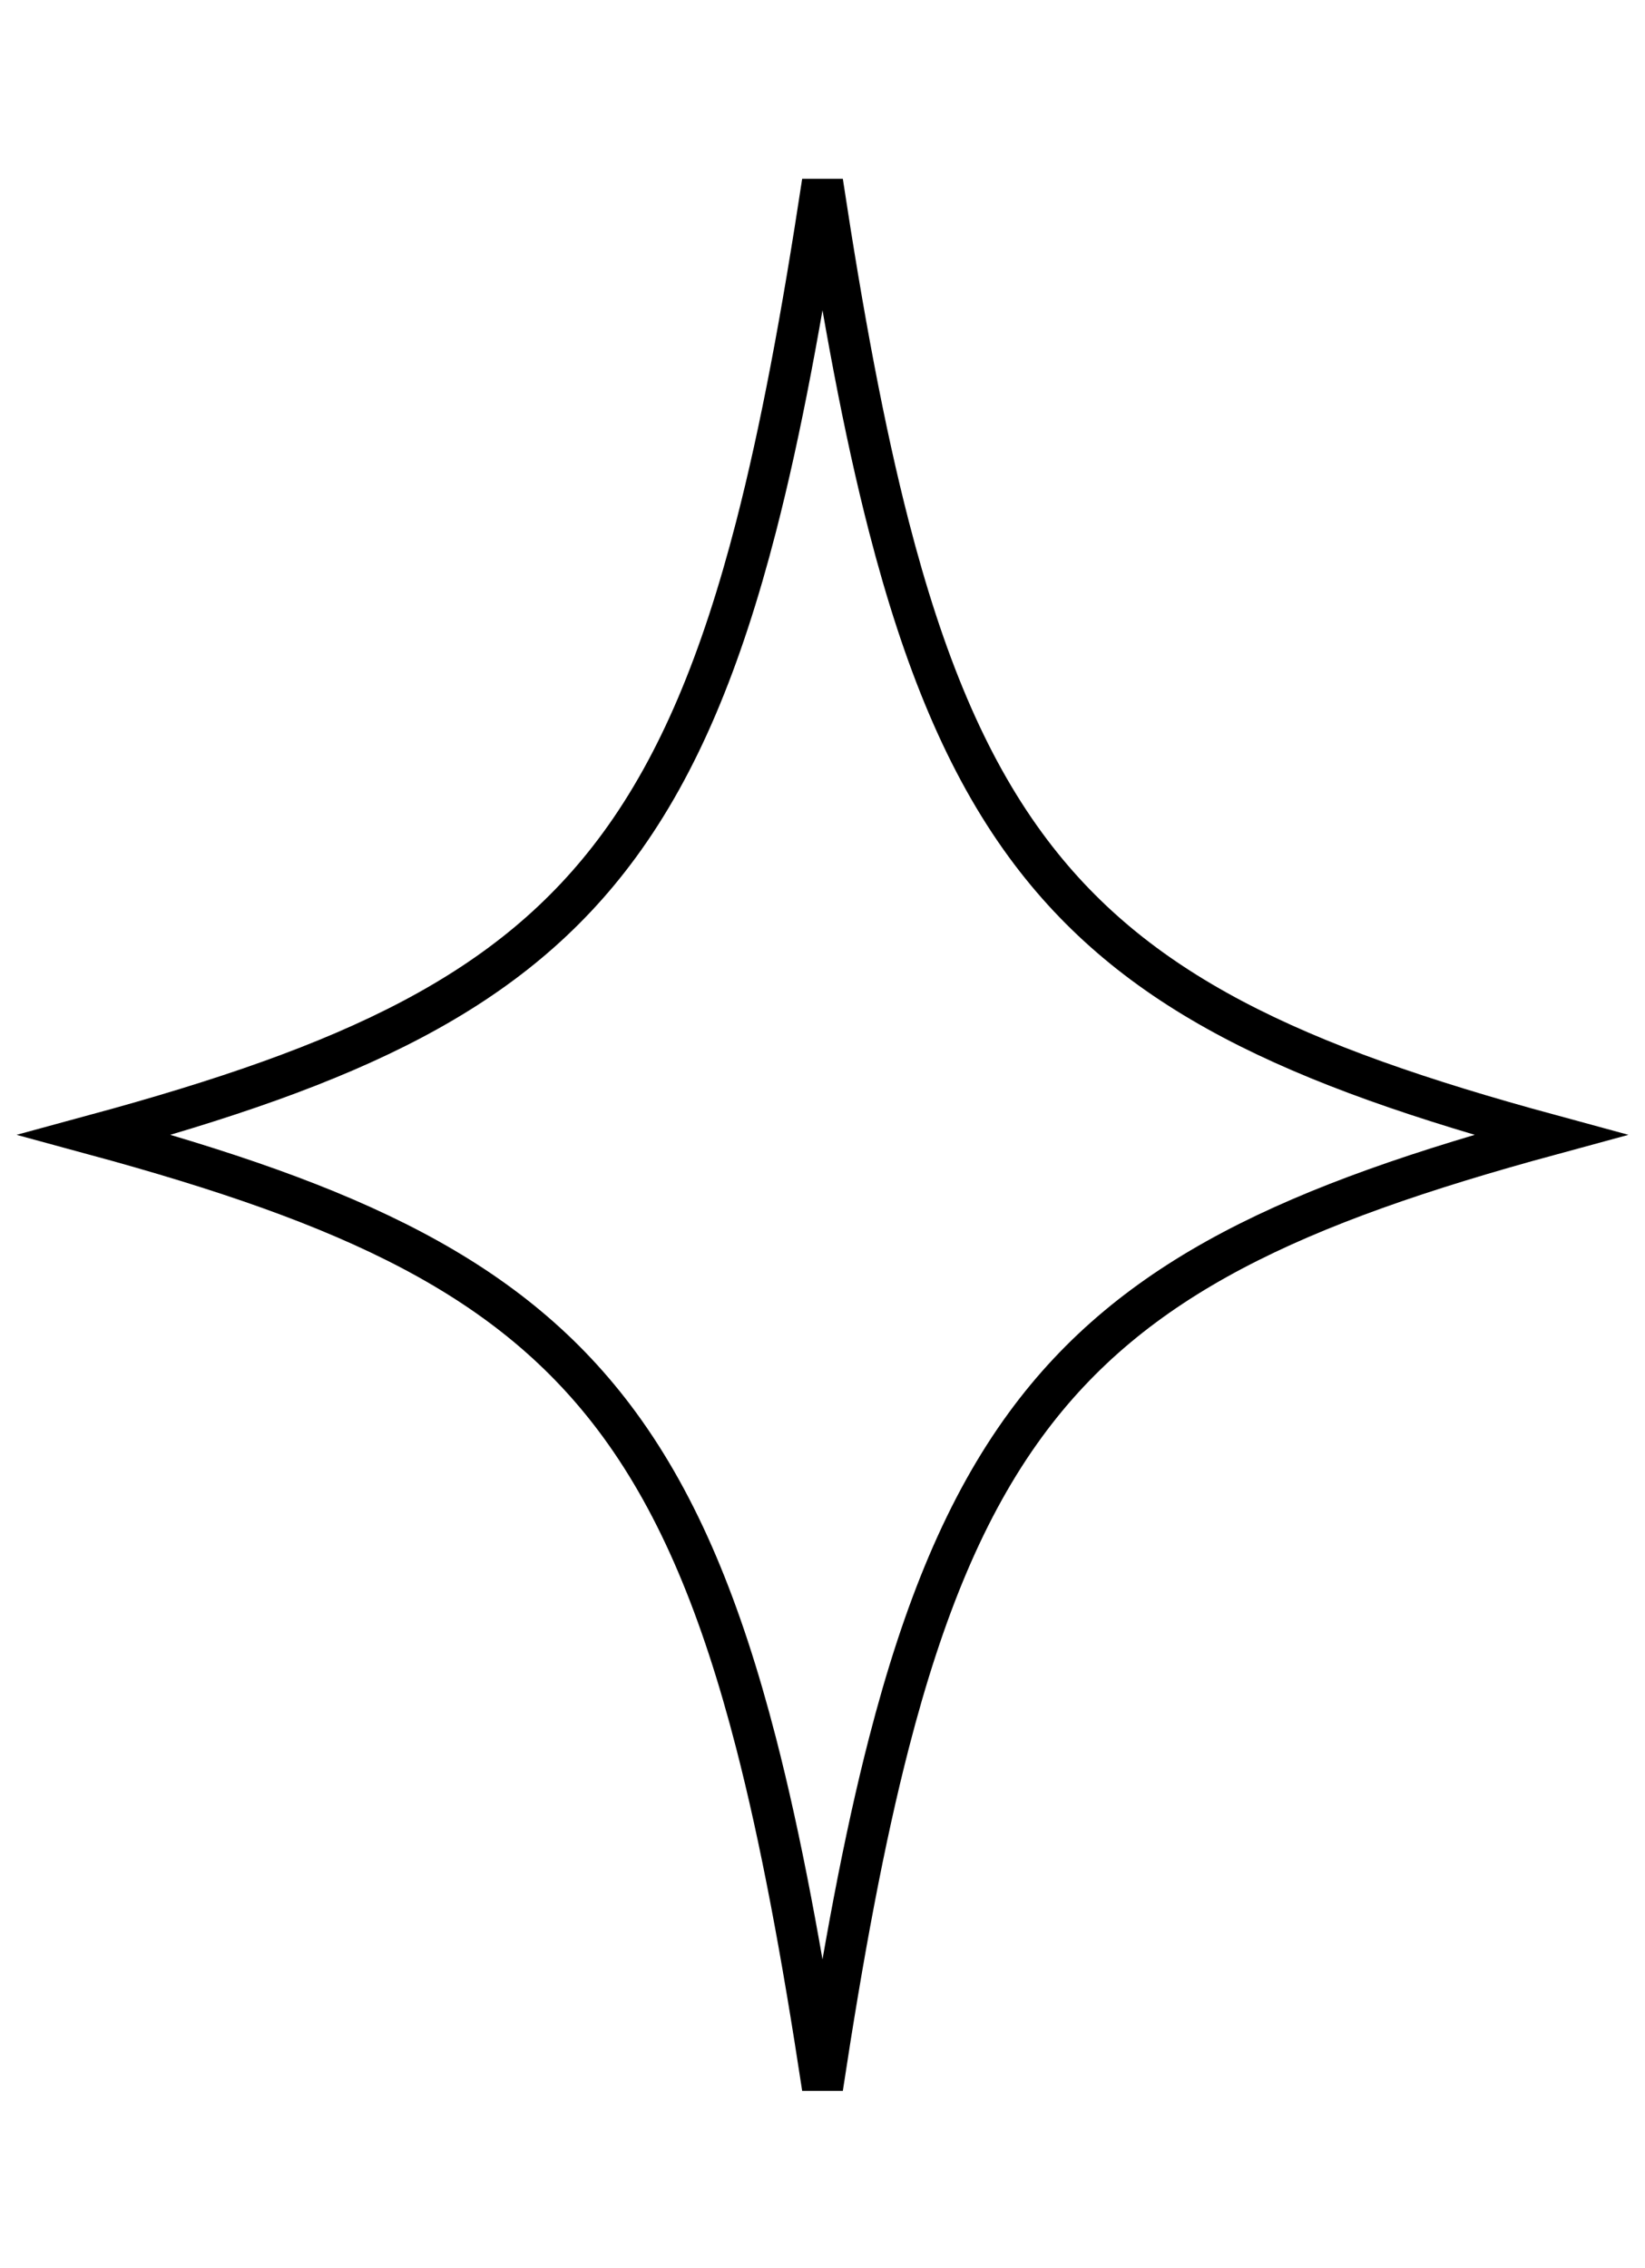 <?xml version="1.0" encoding="UTF-8"?> <svg xmlns="http://www.w3.org/2000/svg" viewBox="0 0 120.00 165.44" data-guides="{&quot;vertical&quot;:[],&quot;horizontal&quot;:[]}"><defs></defs><path fill="none" stroke="#000000" fill-opacity="1" stroke-width="3" stroke-opacity="1" id="tSvg3aa9c5c8e9" title="Path 1" d="M113.075 82.789C94.428 87.861 82.692 93.171 74.822 103.917C70.471 109.858 67.376 117.352 64.85 127.141C63.031 134.188 61.492 142.478 60 152.308C58.508 142.478 56.969 134.188 55.15 127.141C52.623 117.352 49.529 109.858 45.178 103.917C37.307 93.171 25.572 87.861 6.925 82.789C25.572 77.717 37.307 72.407 45.178 61.661C49.529 55.72 52.623 48.225 55.15 38.437C56.969 31.39 58.508 23.099 60 13.27C61.492 23.099 63.031 31.39 64.85 38.437C67.376 48.225 70.47 55.72 74.822 61.661C82.692 72.407 94.428 77.717 113.075 82.789Z"></path></svg> 